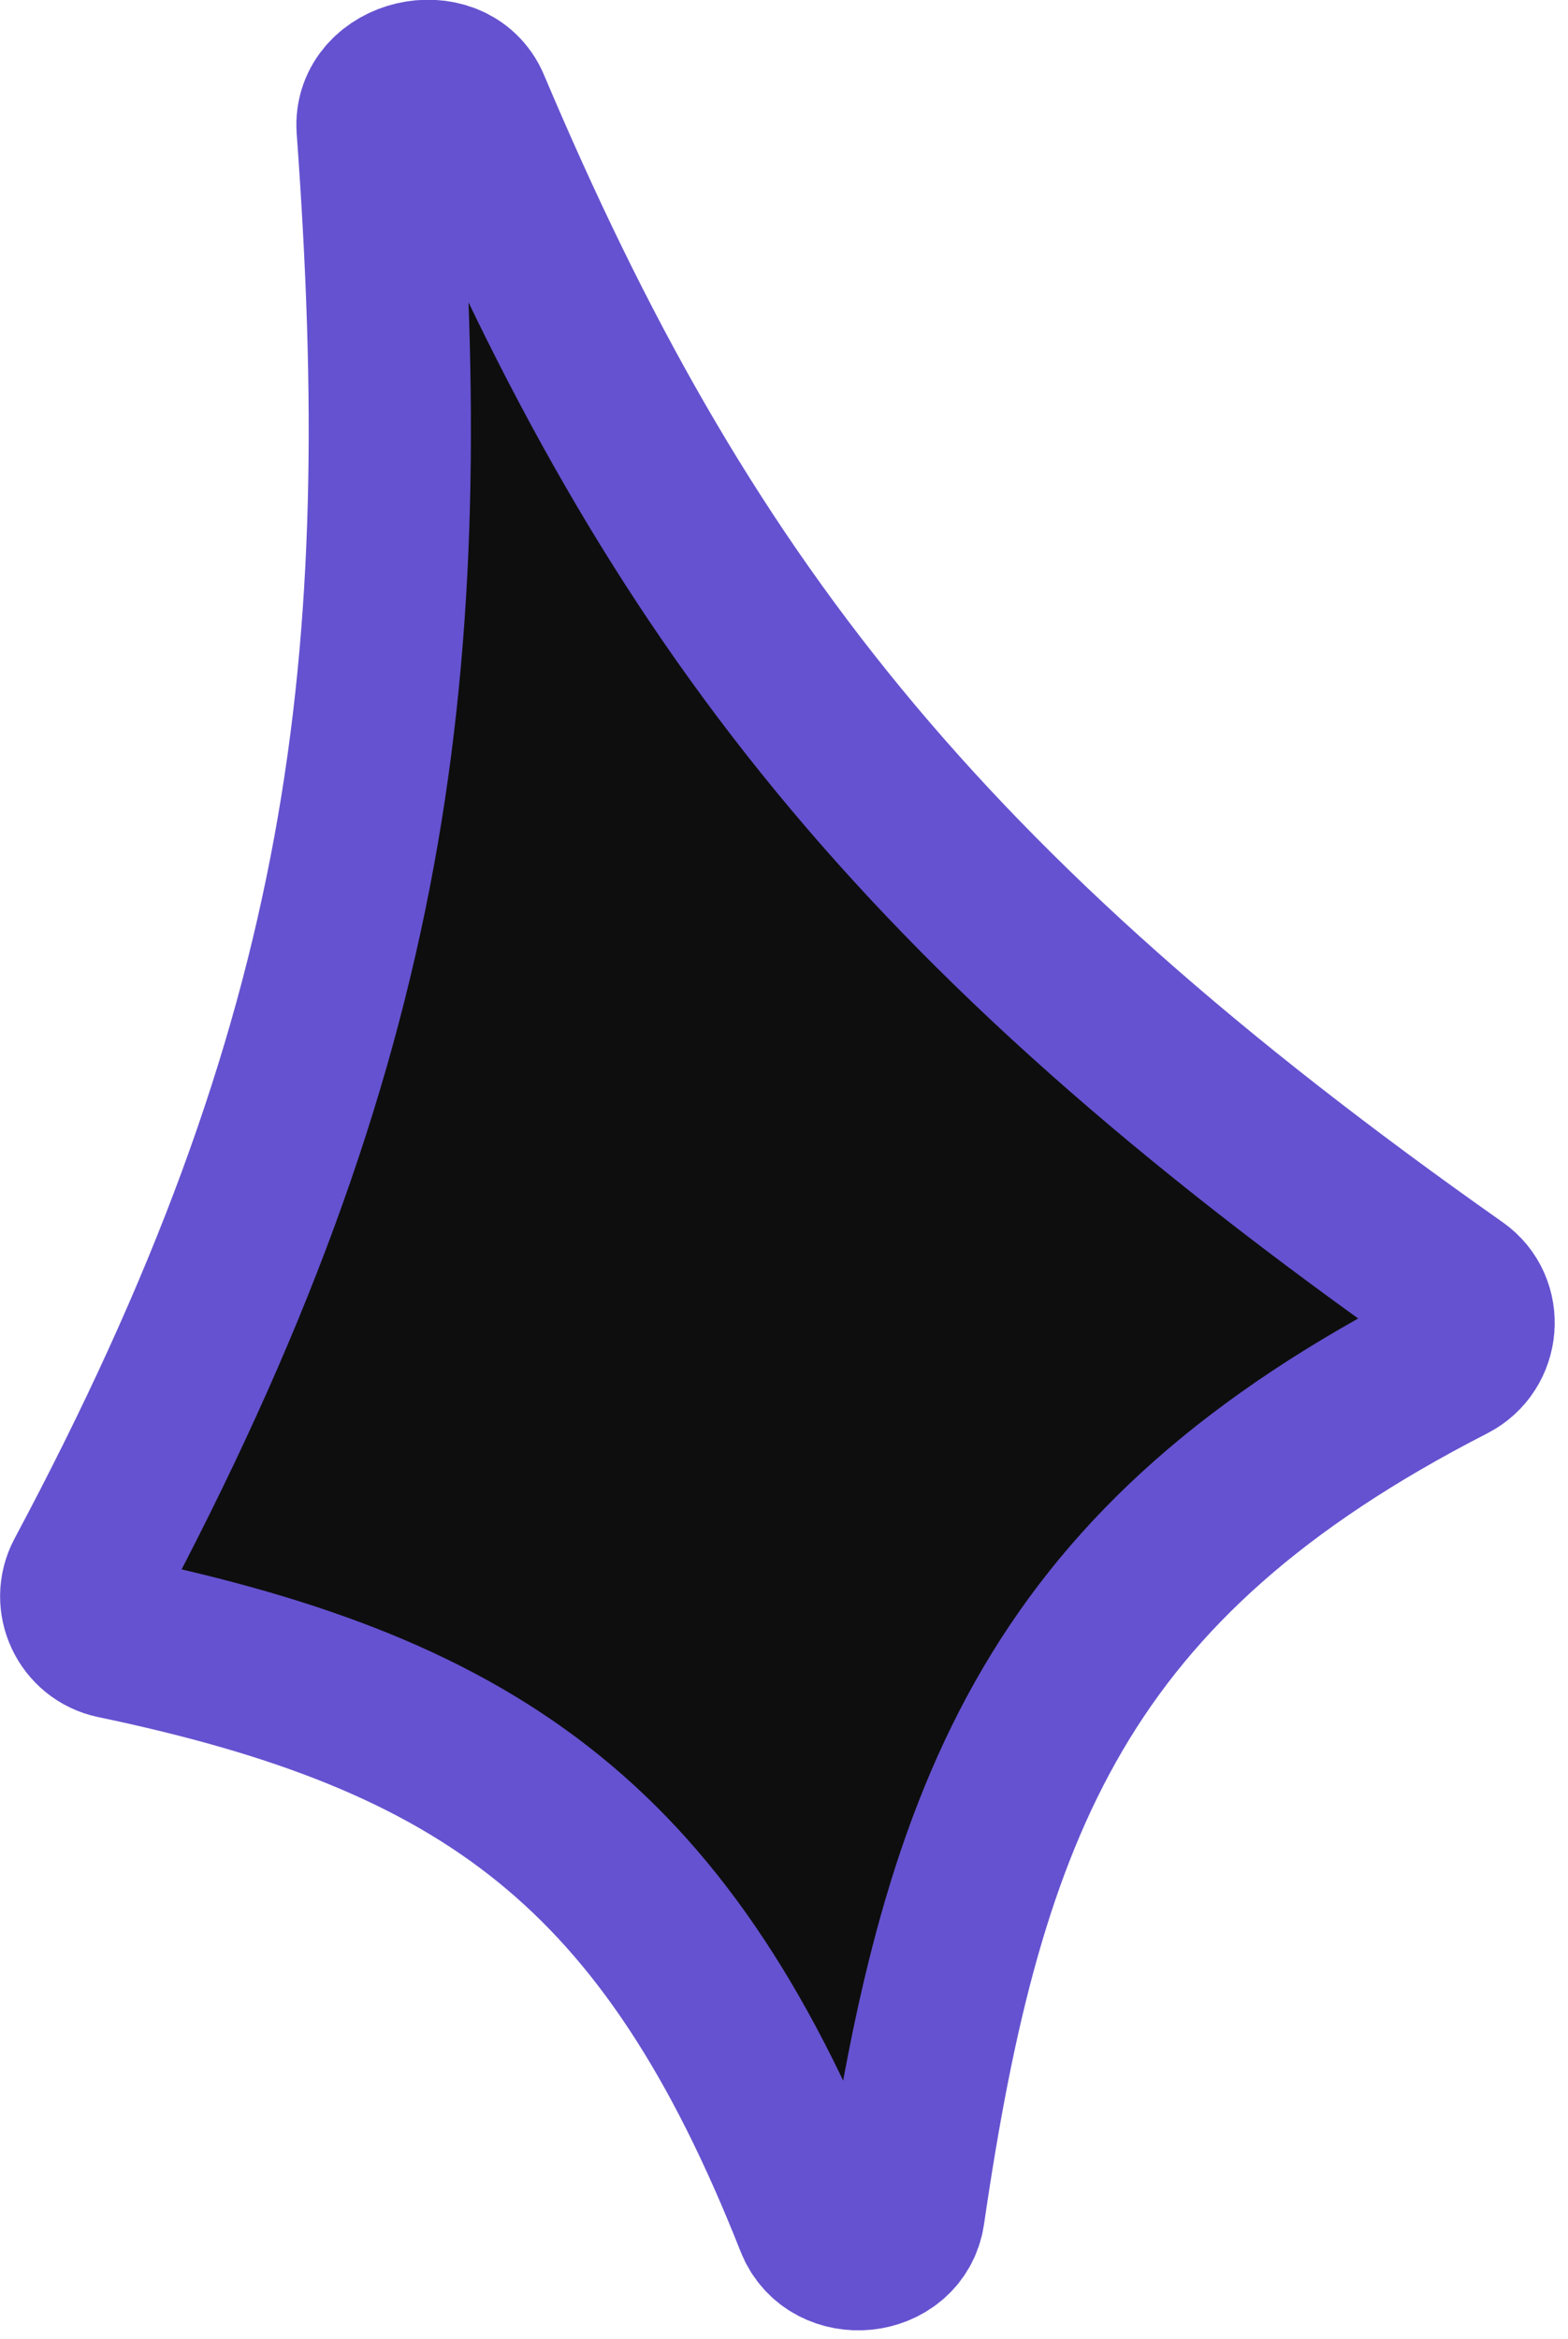 <svg width="116" height="173" viewBox="0 0 116 173" fill="none" xmlns="http://www.w3.org/2000/svg">
<path d="M107.717 95.298C67.849 67.246 50.099 44.274 34.717 7.872C33.324 4.575 27.674 5.897 27.934 9.467C30.826 49.077 27.575 76.896 6.37 116.609C5.399 118.427 6.467 120.689 8.484 121.111C35.841 126.833 49.476 136.714 60.369 164.31C61.566 167.345 66.389 166.861 66.86 163.633C71.257 133.481 78.403 115.458 107.294 100.662C109.379 99.594 109.634 96.646 107.717 95.298Z" fill="#0E0E0E" stroke="#6552D0" stroke-width="12"/>
</svg>
